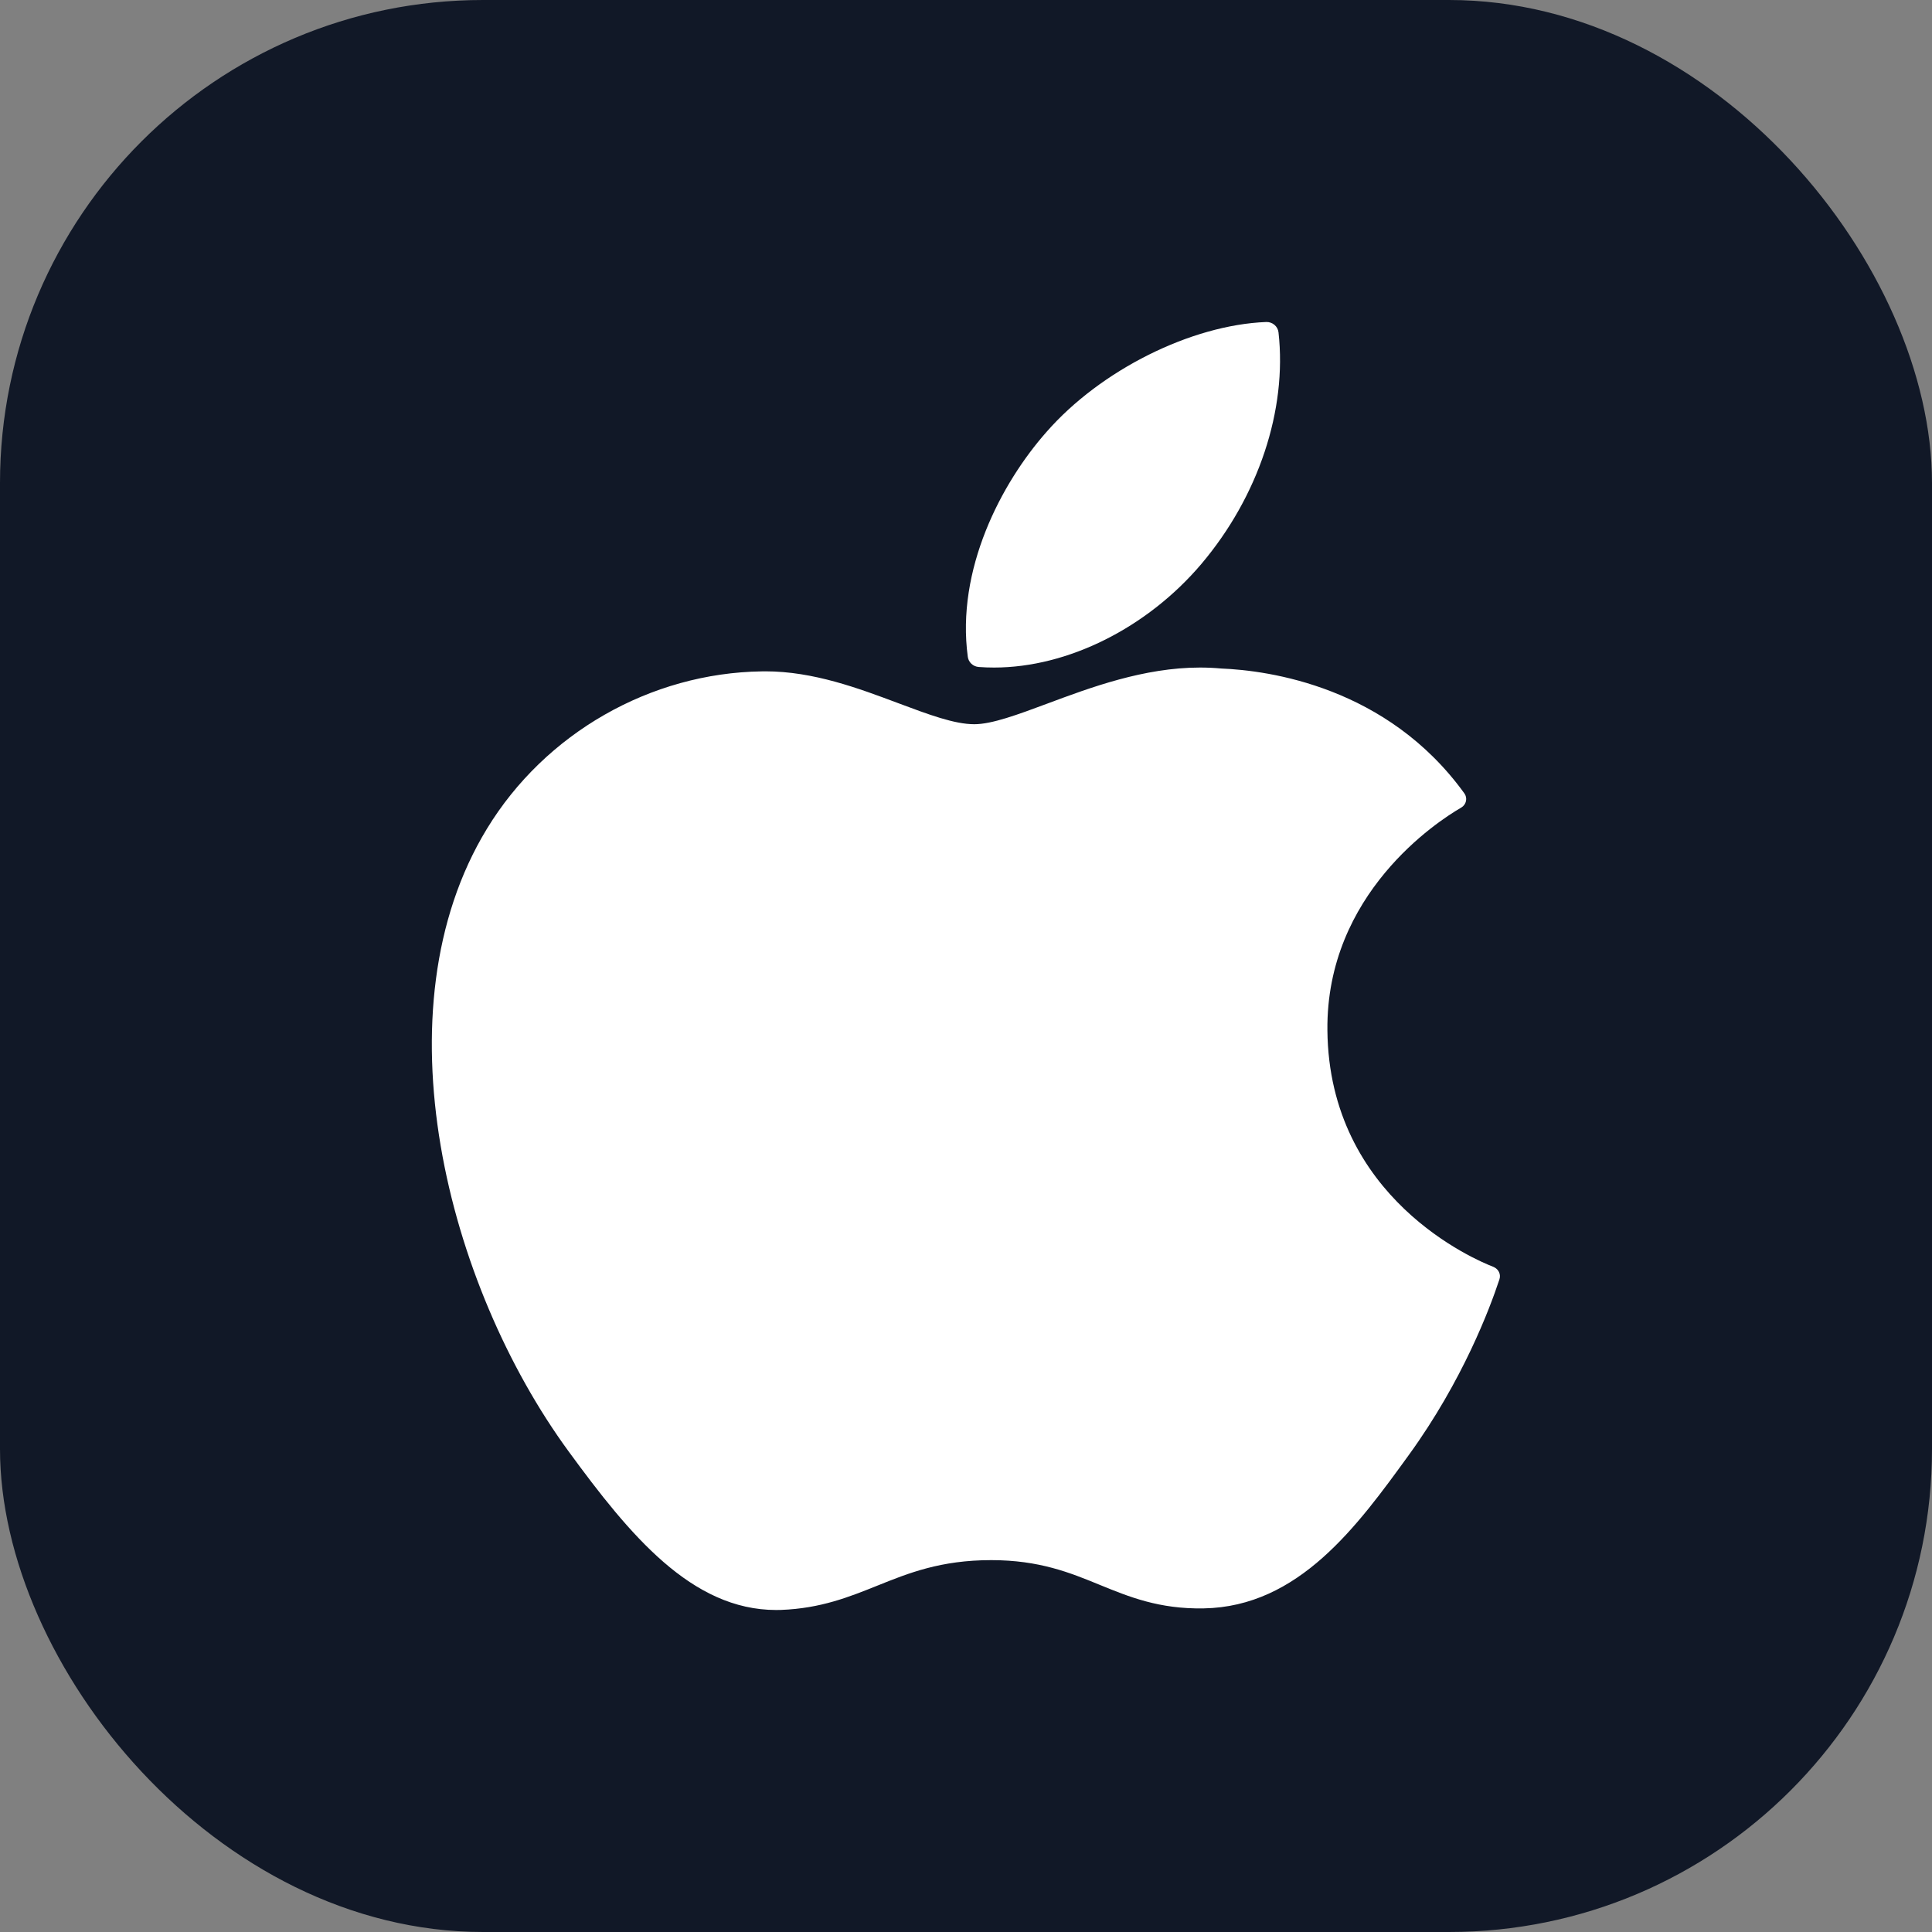 <svg width="48" height="48" viewBox="0 0 48 48" fill="none" xmlns="http://www.w3.org/2000/svg">
<rect x="0" y="0" width="48" height="48" fill="#808080" stroke="none"/>
<rect width="48" height="48" rx="12" fill="#111827"/>
<path d="M12.098 20.59C9.353 25.093 11.098 31.926 14.134 36.069C15.649 38.141 17.183 40 19.285 40C19.324 40 19.364 39.999 19.405 39.998C20.392 39.961 21.105 39.673 21.795 39.396C22.57 39.084 23.37 38.761 24.627 38.761C25.822 38.761 26.585 39.073 27.322 39.375C28.049 39.672 28.798 39.98 29.905 39.96C32.272 39.918 33.725 37.912 35.007 36.142C36.345 34.294 37.016 32.499 37.243 31.814L37.252 31.787C37.295 31.665 37.234 31.532 37.11 31.478C37.107 31.477 37.094 31.471 37.091 31.47C36.674 31.309 33.018 29.776 32.979 25.597C32.944 22.202 35.722 20.404 36.279 20.079L36.306 20.063C36.366 20.027 36.408 19.968 36.422 19.902C36.436 19.835 36.422 19.766 36.381 19.71C34.463 17.057 31.524 16.657 30.34 16.609C30.168 16.593 29.991 16.585 29.813 16.585C28.423 16.585 27.091 17.081 26.022 17.48C25.283 17.755 24.645 17.993 24.206 17.993C23.711 17.993 23.07 17.752 22.327 17.474C21.334 17.101 20.208 16.679 19.016 16.679C18.987 16.679 18.959 16.679 18.932 16.68C16.16 16.718 13.542 18.217 12.098 20.59Z" fill="white"/>
<path d="M31.458 8C29.588 8.074 27.345 9.196 26.004 10.727C24.865 12.014 23.752 14.159 24.045 16.321C24.064 16.456 24.176 16.56 24.316 16.571C24.442 16.581 24.571 16.585 24.699 16.585C26.528 16.585 28.5 15.6 29.847 14.012C31.265 12.336 31.981 10.184 31.764 8.257C31.747 8.106 31.611 7.994 31.458 8Z" fill="white"/>
</svg>
